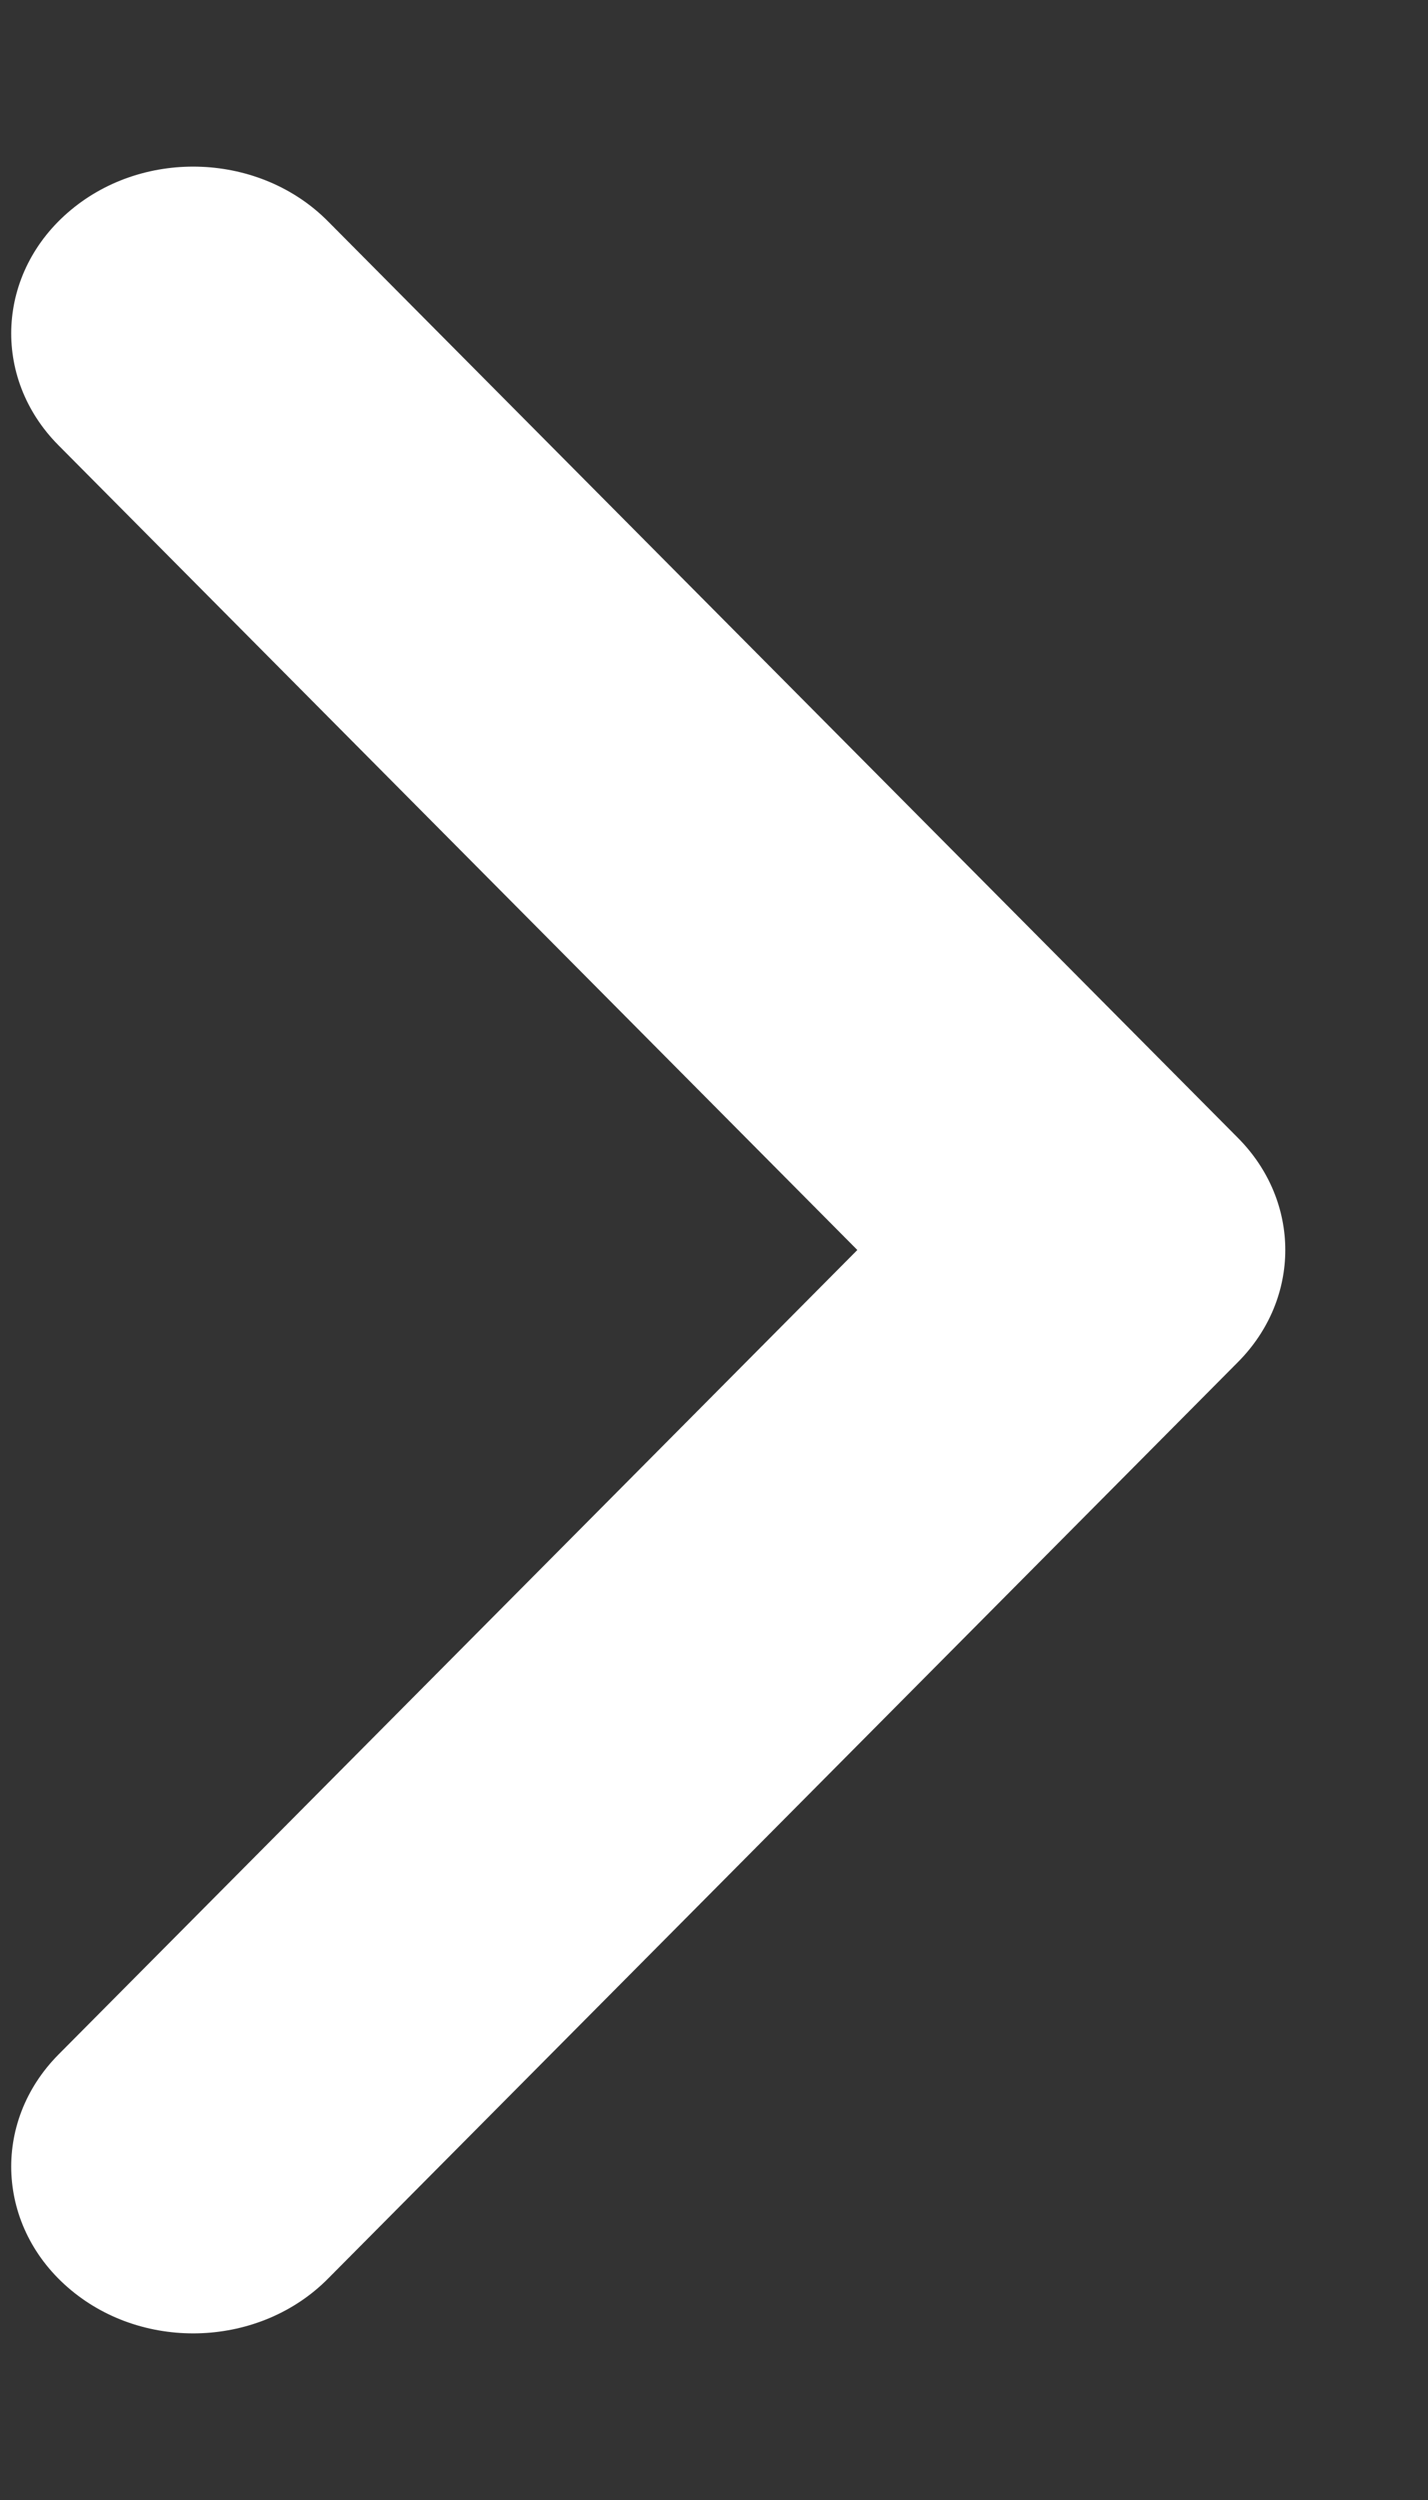 <svg width="8" height="14" viewBox="0 0 8 14" fill="none" xmlns="http://www.w3.org/2000/svg">
<rect x="0" y="0" width="8" height="14" fill="#333333" stroke="none"/>
<path fill-rule="evenodd" clip-rule="evenodd" d="M0.397 12.824C-0.02 12.477 -0.051 11.887 0.328 11.505L4.803 7L0.328 2.494C-0.051 2.113 -0.02 1.523 0.397 1.176C0.813 0.829 1.458 0.857 1.837 1.239L6.935 6.372C7.289 6.728 7.289 7.272 6.935 7.628L1.837 12.761C1.458 13.143 0.813 13.171 0.397 12.824Z" fill="white"/>
</svg>
